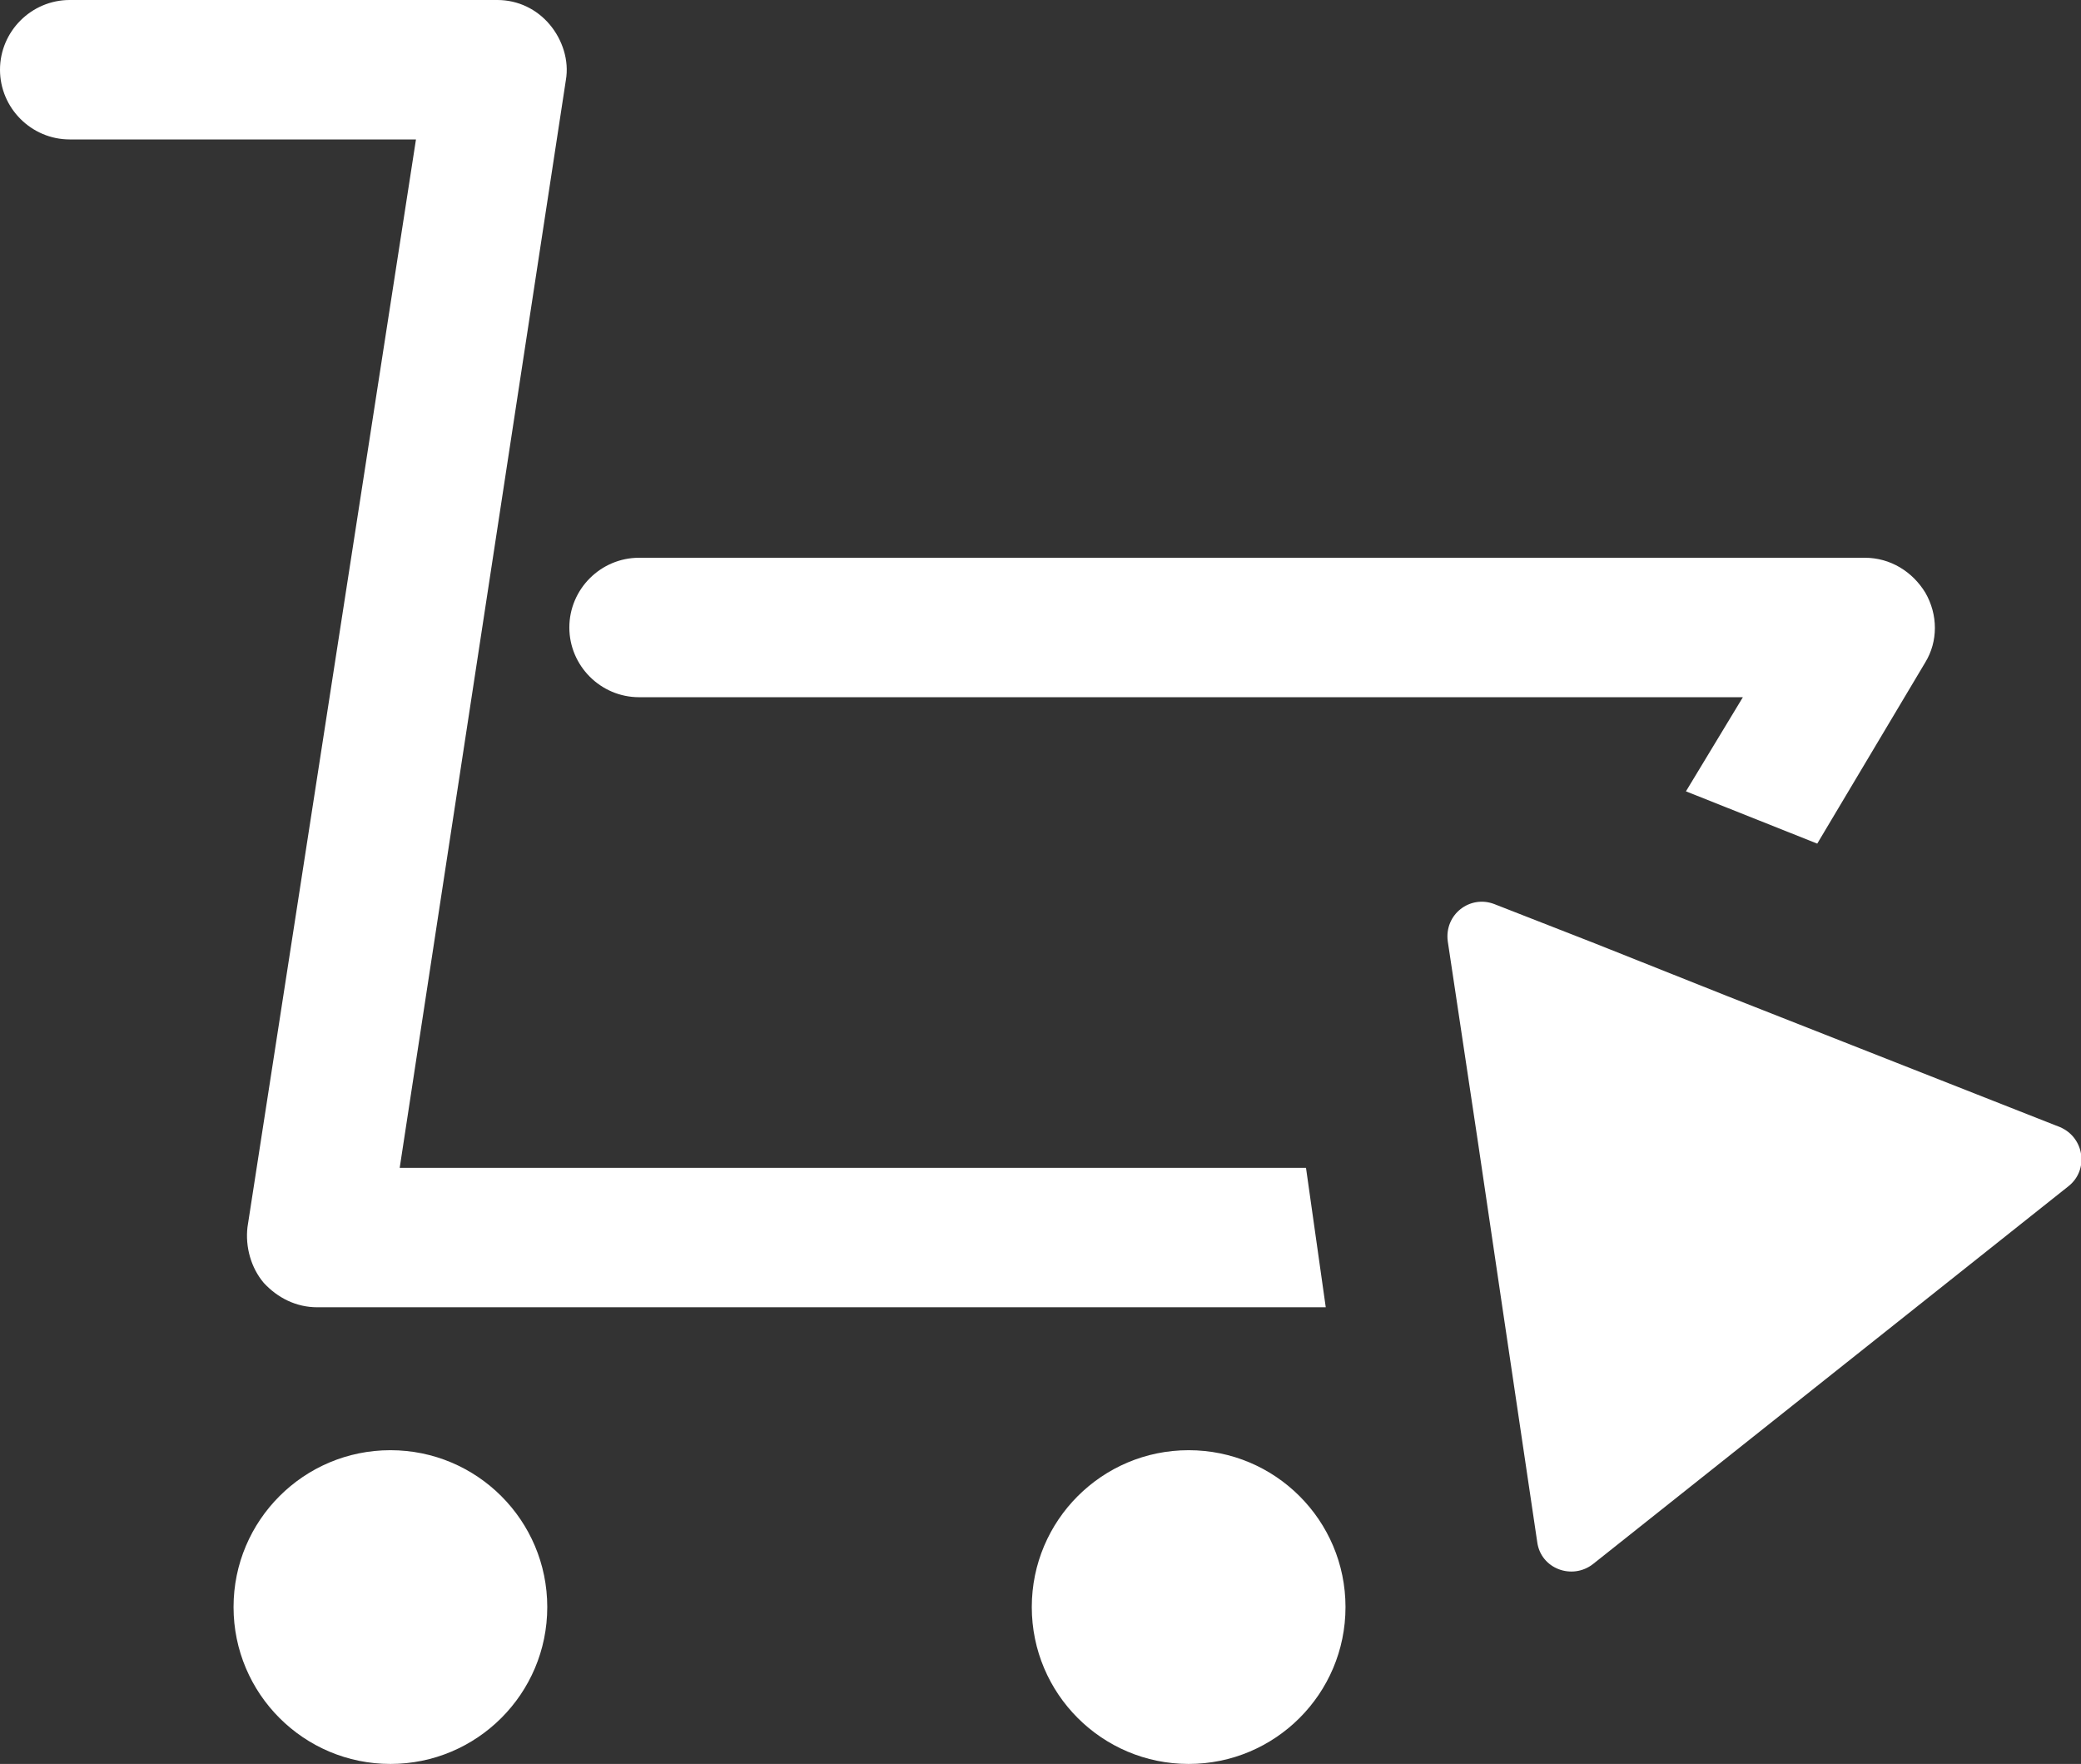 <?xml version="1.0" encoding="utf-8"?>
<!-- Created by Antonio Maiorano -->
<svg version="1.1" id="Layer_1" xmlns="http://www.w3.org/2000/svg" xmlns:xlink="http://www.w3.org/1999/xlink" x="0px" y="0px"
	 viewBox="0 0 179.1 151.8" style="enable-background:new 0 0 179.1 151.8;" xml:space="preserve">
<rect x="0" y="0" width="179.1" height="151.8" fill="#333333" stroke="none"/>
<style type="text/css">
	.st0{fill:#FFFFFF;}
</style>
<g>
	<circle class="st0" cx="33.6" cy="138.3" r="13.5"/>
	<circle class="st0" cx="102.3" cy="138.3" r="13.5"/>
	<path class="st0" d="M178,102.1l-40.9,32.5c-1.8,1.4-4.5,0.4-4.8-1.9l-3-20.2l-2.1-14.2L124.6,81c-0.3-2.3,1.9-4,4-3.2l8.7,3.4
		l11.3,4.5L177.3,97C179.4,97.9,179.8,100.7,178,102.1z"/>
	<path class="st0" d="M114.1,112.5H27.3c-1.8,0-3.4-0.8-4.6-2.1c-1.1-1.3-1.6-3.1-1.4-4.8L35.8,12H6c-3.3,0-6-2.7-6-6
		c0-3.3,2.7-6,6-6h36.8c1.8,0,3.4,0.8,4.5,2.1c1.1,1.3,1.7,3.1,1.4,4.8l-14.3,93.6h78L114.1,112.5z"/>
	<path class="st0" d="M165.7,57l-9.3,15.6l-11.3-4.5L150,60H55c-3.3,0-6-2.7-6-6c0-3.3,2.7-6,6-6h105.5c2.2,0,4.1,1.2,5.2,3
		C166.8,52.9,166.8,55.2,165.7,57z"/>
</g>
</svg>
